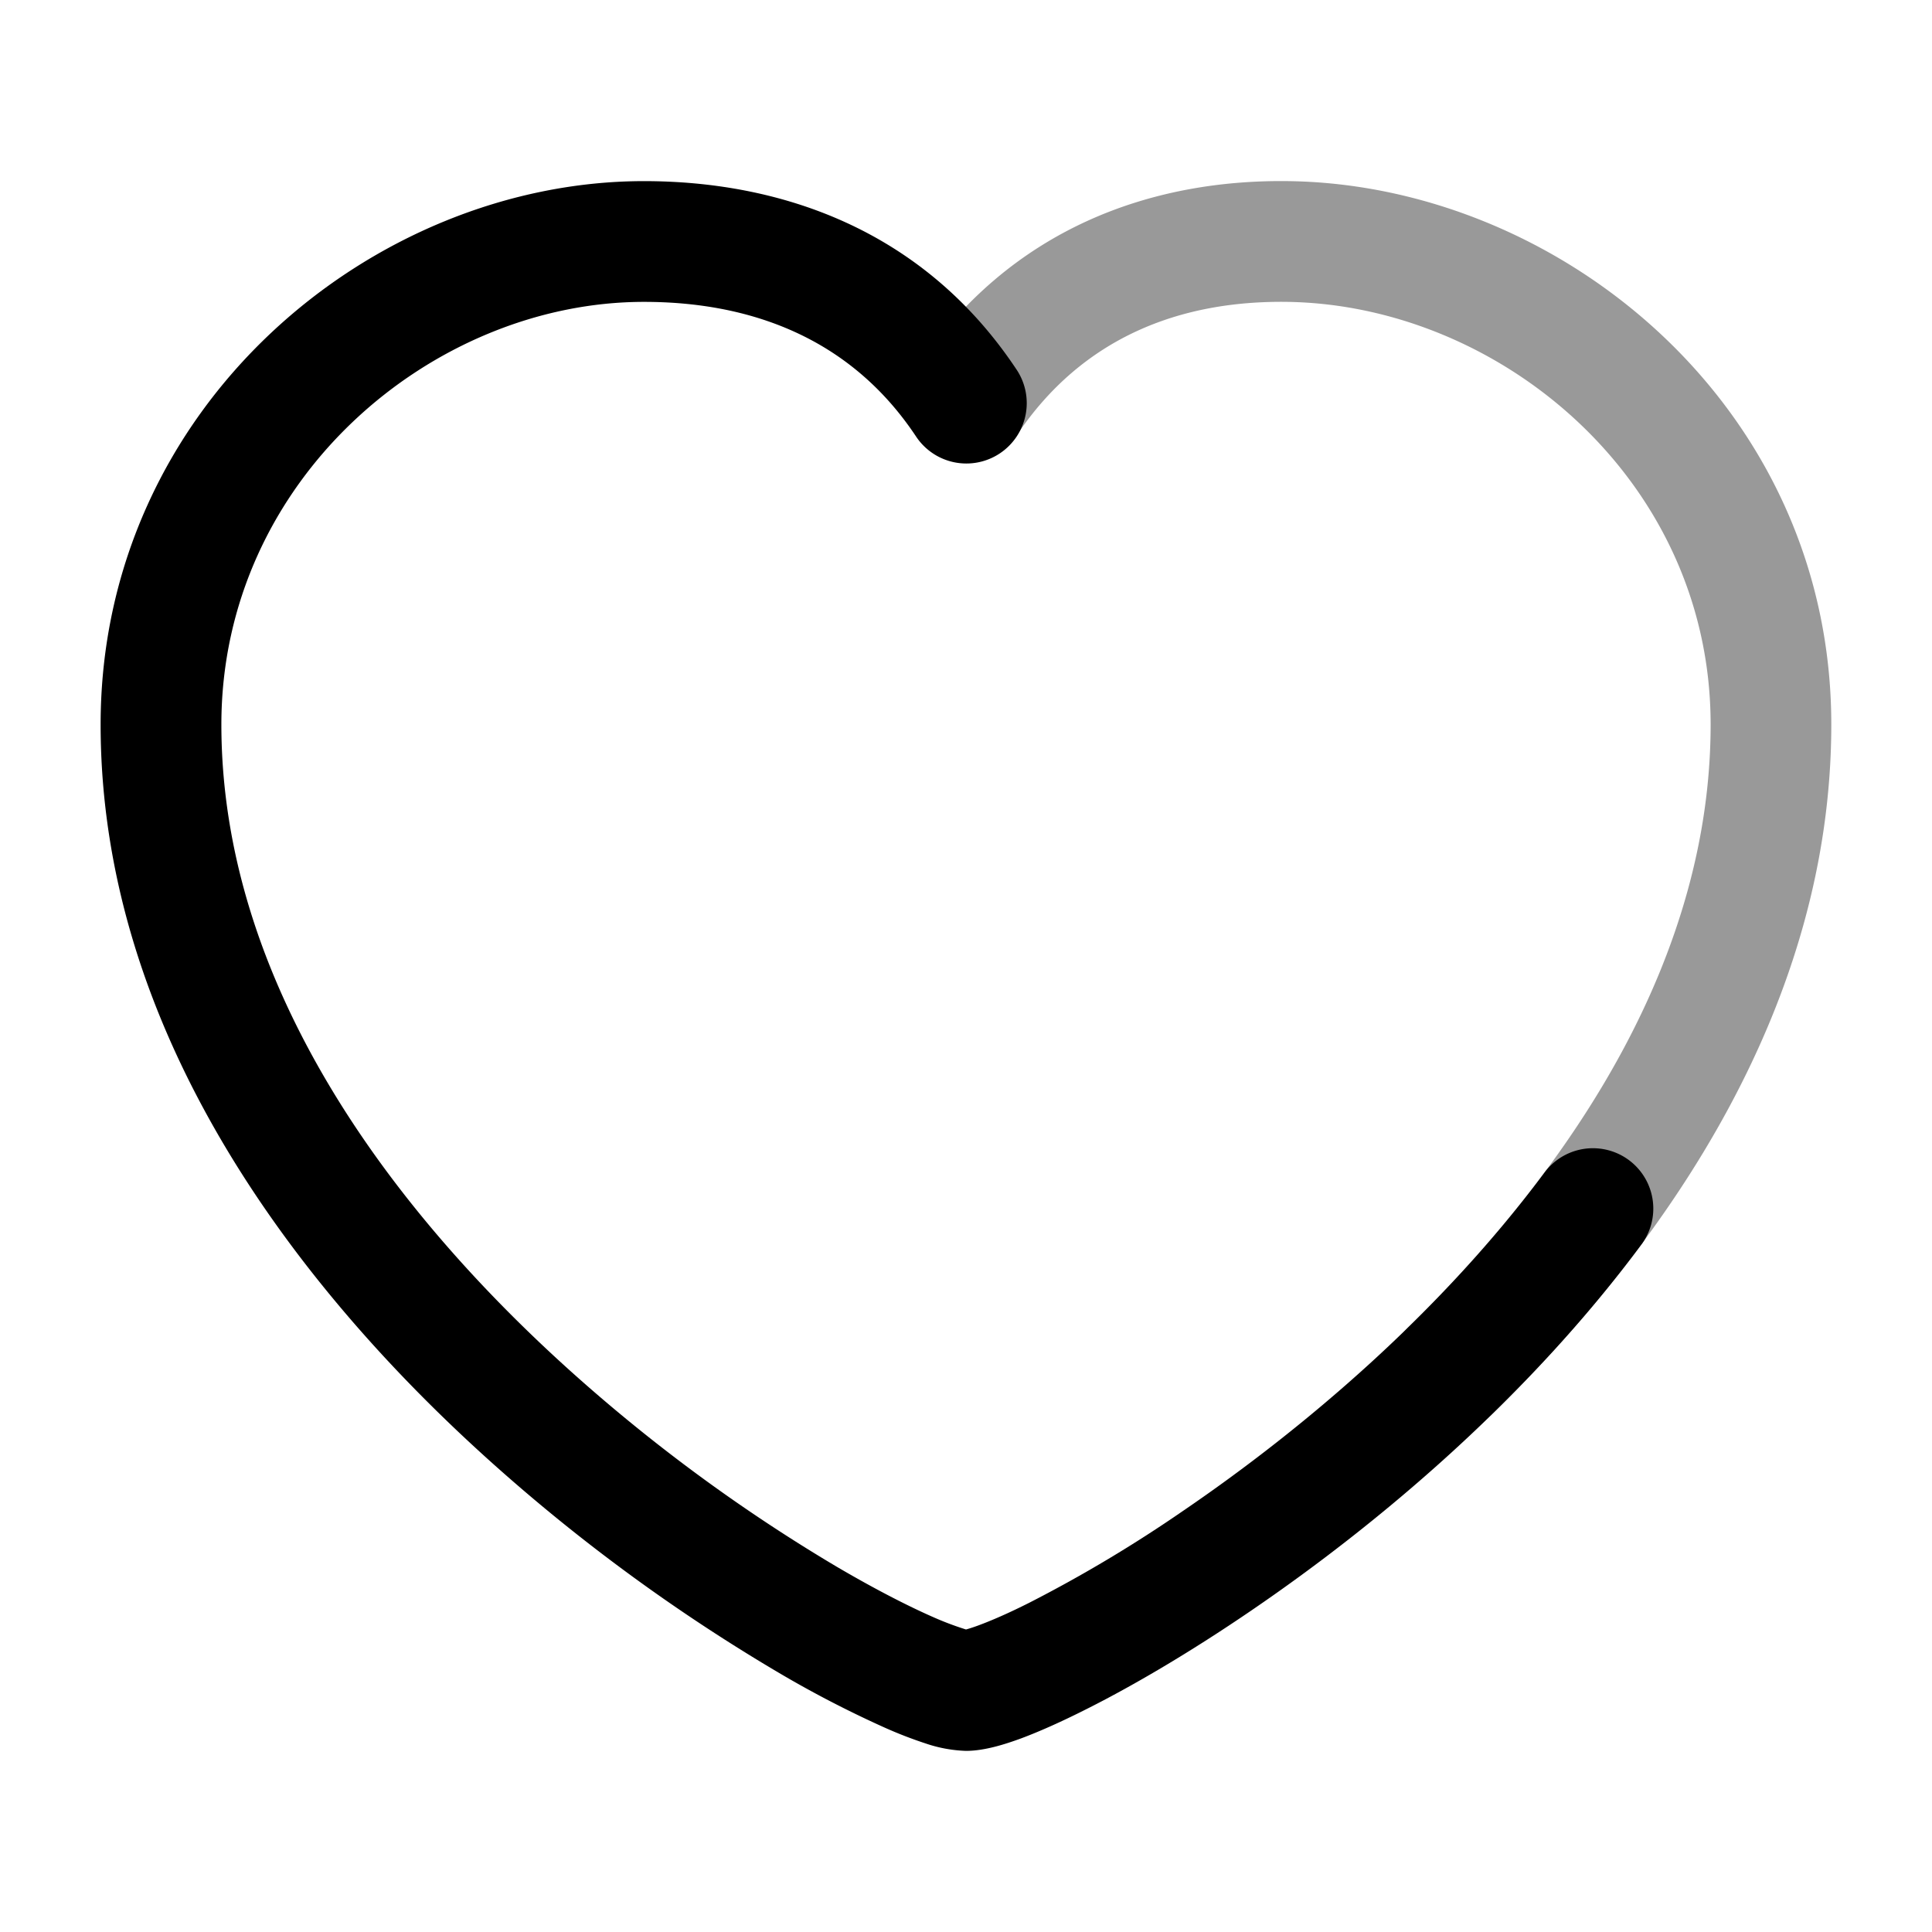 <svg xmlns="http://www.w3.org/2000/svg" width="24" height="24" fill="currentColor" viewBox="0 0 24 24">
  <path fill-rule="evenodd" d="M15.99 3.75c-1.311-.018-2.54.427-3.366 1.667a.75.75 0 01-1.248-.832C12.55 2.824 14.32 2.226 16.01 2.25c3.355.048 6.739 2.787 6.739 6.75 0 3.463-2.01 6.405-4.182 8.534a.75.75 0 11-1.05-1.07C19.57 14.452 21.25 11.874 21.25 9c0-3.037-2.616-5.211-5.26-5.25z" opacity=".4"/>
  <path fill-rule="evenodd" d="M8 3.75C5.373 3.75 2.75 5.956 2.75 9c0 3.178 2.055 5.99 4.375 8.066a20.928 20.928 0 003.27 2.397c.474.278.881.486 1.19.622a3.798 3.798 0 00.415.157c.029-.008.08-.023.158-.052.157-.058.37-.15.628-.28a17 17 0 001.92-1.148c1.478-1.008 3.188-2.453 4.49-4.209a.75.75 0 011.204.894c-1.43 1.93-3.28 3.484-4.848 4.554-.786.537-1.512.96-2.095 1.25-.291.146-.555.263-.778.346-.192.07-.447.153-.679.153a1.72 1.72 0 01-.504-.093 5.237 5.237 0 01-.515-.2 13.403 13.403 0 01-1.345-.7 22.416 22.416 0 01-3.511-2.573C3.695 16.01 1.25 12.822 1.25 9c0-3.954 3.377-6.75 6.75-6.75 1.645 0 3.446.567 4.624 2.335a.75.75 0 11-1.248.832C10.554 4.184 9.303 3.75 8 3.75z"/>
</svg>
